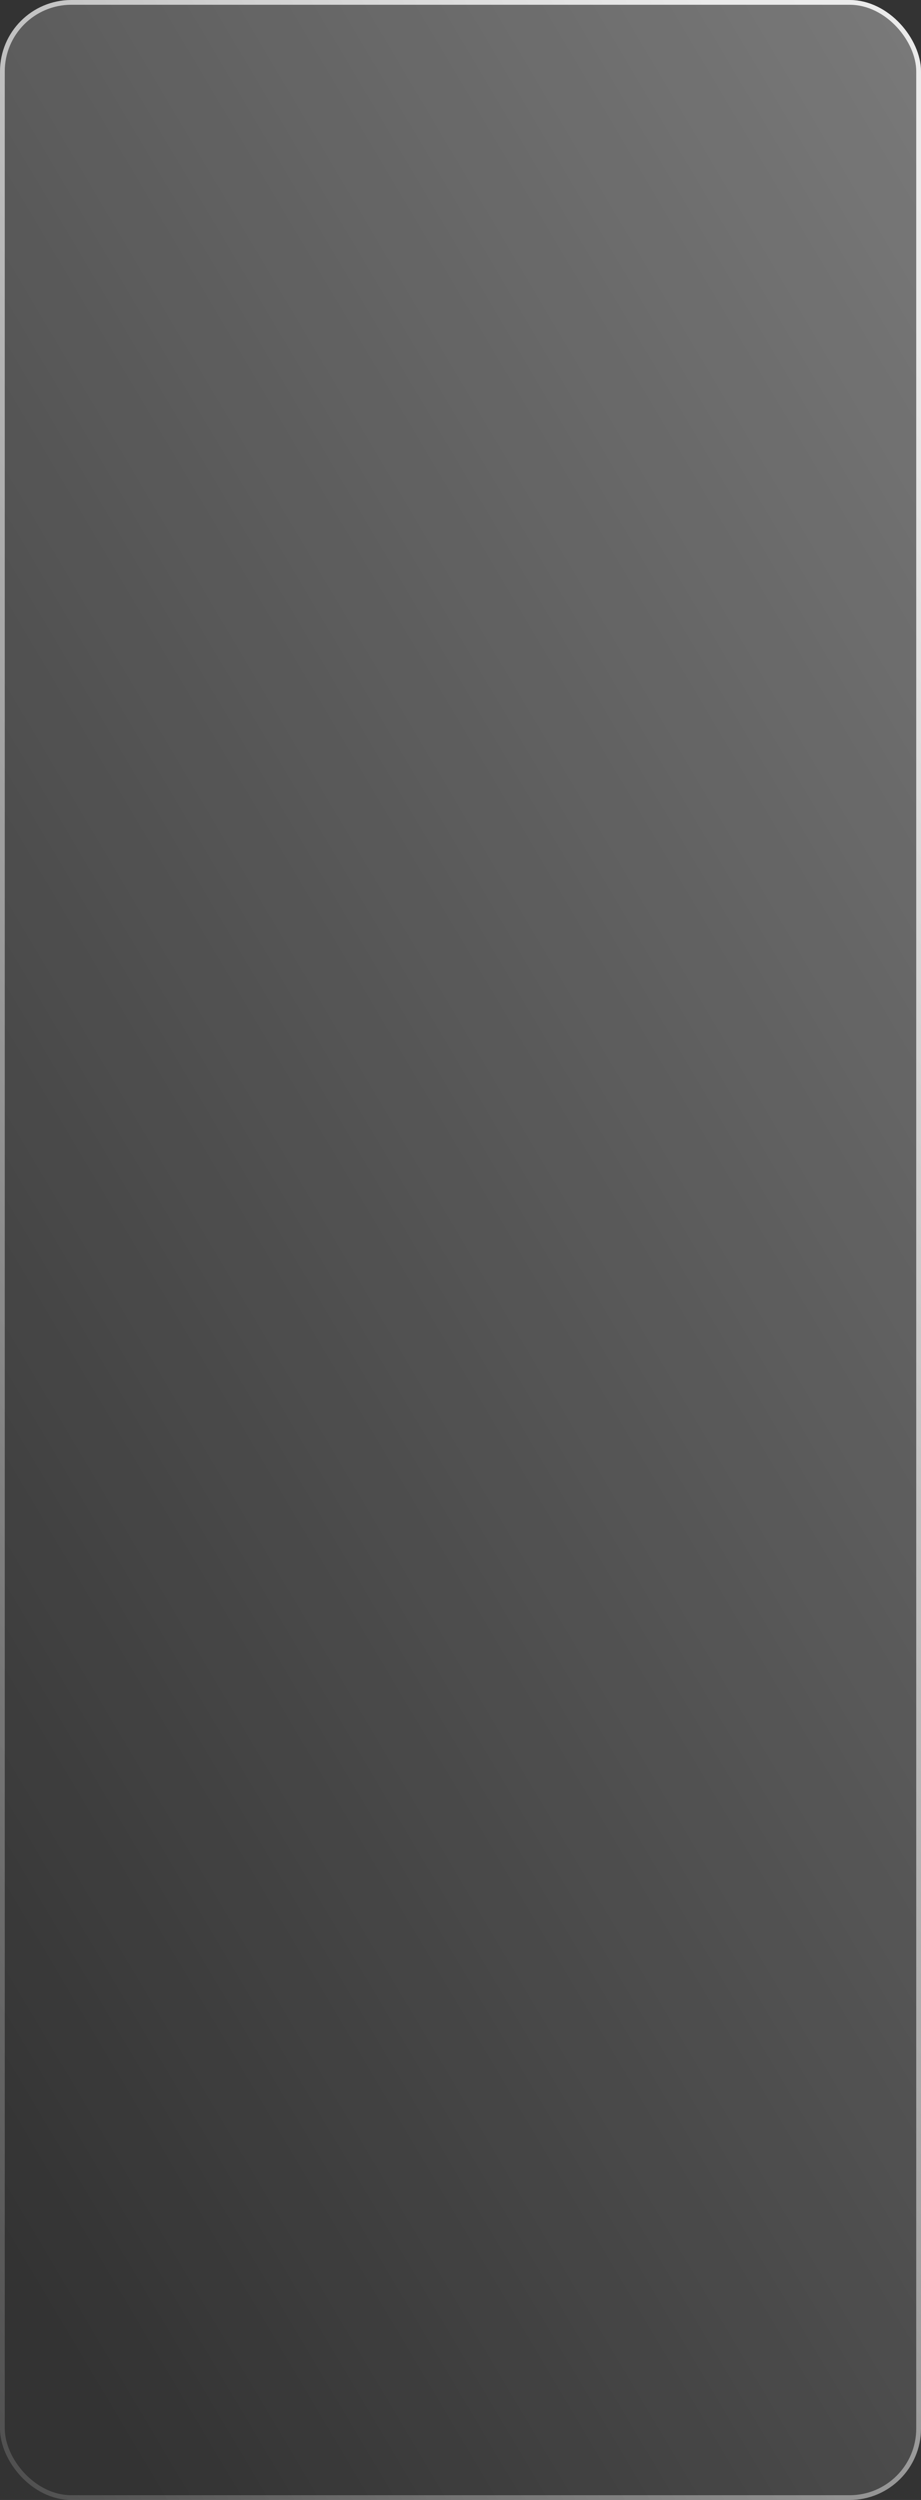 <?xml version="1.0" encoding="UTF-8"?> <svg xmlns="http://www.w3.org/2000/svg" width="387" height="1050" viewBox="0 0 387 1050" fill="none"><rect x="0" y="0" width="387" height="1050" fill="#333333" stroke="none"/> <rect width="387" height="1050" rx="30" fill="url(#paint0_linear_185_78)" fill-opacity="0.45"></rect> <rect x="1" y="1" width="385" height="1048" rx="29" stroke="url(#paint1_linear_185_78)" stroke-opacity="0.85" stroke-width="2"></rect> <defs> <linearGradient id="paint0_linear_185_78" x1="375.943" y1="-490.5" x2="-529.958" y2="46.862" gradientUnits="userSpaceOnUse"> <stop stop-color="white"></stop> <stop offset="1" stop-color="white" stop-opacity="0"></stop> </linearGradient> <linearGradient id="paint1_linear_185_78" x1="234.237" y1="-107.763" x2="-584.463" y2="395.324" gradientUnits="userSpaceOnUse"> <stop stop-color="white"></stop> <stop offset="1" stop-color="white" stop-opacity="0"></stop> </linearGradient> </defs> </svg> 